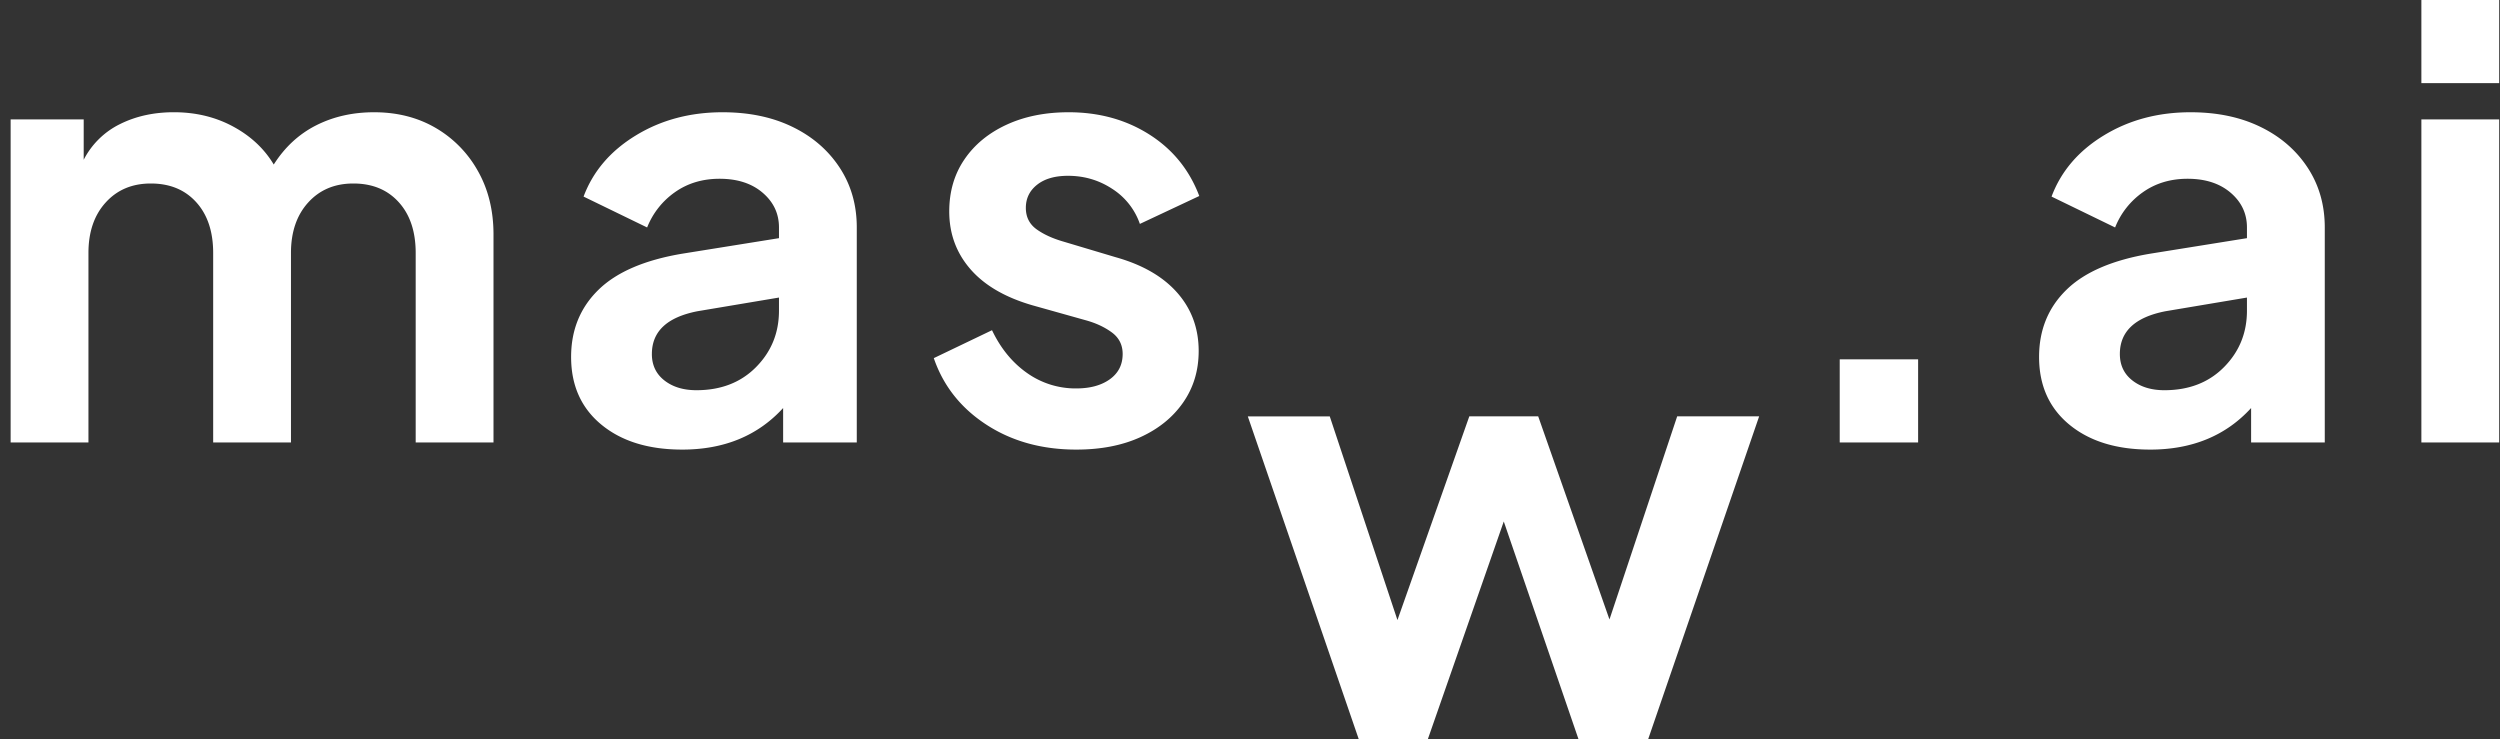 <svg width="142" height="42" xmlns="http://www.w3.org/2000/svg"><rect width="100%" height="100%" fill="#333333" stroke="none"/><g fill="#FFF"><path d="M.604 25.133h4.42V14.37c0-1.192.325-2.148.978-2.867.652-.72 1.506-1.08 2.563-1.08 1.08 0 1.94.354 2.581 1.063.641.708.962 1.67.962 2.884v10.762h4.419V14.37c0-1.192.326-2.148.978-2.867.652-.72 1.507-1.08 2.564-1.08 1.08 0 1.94.354 2.58 1.063.642.708.962 1.67.962 2.884v10.762h4.42V13.325c0-1.372-.298-2.58-.894-3.626a6.46 6.46 0 0 0-2.413-2.446c-1.012-.585-2.17-.877-3.474-.877-1.215 0-2.311.247-3.29.742-.978.495-1.782 1.237-2.411 2.227-.54-.9-1.31-1.62-2.311-2.16s-2.12-.81-3.357-.81c-1.147 0-2.17.226-3.07.676a4.593 4.593 0 0 0-2.057 2.024V6.78H.604v18.352zm38.143.404c2.384 0 4.296-.787 5.735-2.361v1.957h4.183V12.92c0-1.281-.326-2.417-.978-3.407-.652-.99-1.546-1.76-2.682-2.31-1.136-.552-2.457-.827-3.964-.827-1.844 0-3.486.438-4.925 1.316-1.44.877-2.43 2.035-2.969 3.474l3.61 1.754a4.437 4.437 0 0 1 1.585-2.007c.72-.506 1.563-.759 2.53-.759 1.012 0 1.828.264 2.446.793.619.529.928 1.186.928 1.973v.608l-5.465.877c-2.16.36-3.756 1.046-4.79 2.058-1.035 1.012-1.552 2.282-1.552 3.812 0 1.619.573 2.9 1.72 3.845 1.147.945 2.676 1.417 4.588 1.417zm-1.72-5.431c0-1.282.865-2.092 2.597-2.429l4.622-.776v.742c0 1.26-.433 2.328-1.299 3.205-.866.877-1.996 1.316-3.39 1.316-.743 0-1.35-.186-1.822-.557-.472-.37-.709-.871-.709-1.501zm24.109 5.431c1.394 0 2.609-.236 3.643-.708 1.035-.472 1.844-1.13 2.429-1.974.585-.843.877-1.816.877-2.918 0-1.282-.405-2.384-1.214-3.306-.81-.922-1.98-1.596-3.509-2.024l-2.935-.877c-.63-.18-1.147-.416-1.552-.708-.404-.293-.607-.698-.607-1.215 0-.54.214-.978.641-1.315.428-.338 1.012-.506 1.754-.506.923 0 1.76.247 2.514.742a3.857 3.857 0 0 1 1.568 1.99l3.374-1.585c-.562-1.485-1.507-2.649-2.834-3.492-1.327-.843-2.856-1.265-4.588-1.265-1.327 0-2.502.236-3.525.708-1.023.473-1.822 1.13-2.395 1.974-.574.843-.86 1.827-.86 2.952 0 1.26.399 2.35 1.197 3.272.798.922 1.974 1.608 3.525 2.058l3.003.843c.584.158 1.085.388 1.501.692.416.303.624.714.624 1.231 0 .607-.242 1.085-.725 1.434-.484.348-1.12.523-1.906.523a4.756 4.756 0 0 1-2.8-.877c-.832-.585-1.496-1.395-1.99-2.43l-3.307 1.586c.54 1.574 1.535 2.834 2.986 3.778 1.45.945 3.154 1.417 5.11 1.417zM77.182 42h3.914l4.318-12.38L89.664 42h3.947l6.309-18.352h-4.656l-3.846 11.538-4.048-11.538h-3.913L79.375 35.22 75.53 23.65h-4.655zm27.314-16.867h4.453V20.41h-4.453zm17.632.404c2.384 0 4.296-.787 5.735-2.361v1.957h4.184V12.92c0-1.281-.327-2.417-.979-3.407-.652-.99-1.546-1.76-2.682-2.31-1.135-.552-2.457-.827-3.964-.827-1.844 0-3.485.438-4.925 1.316-1.44.877-2.429 2.035-2.969 3.474l3.61 1.754a4.437 4.437 0 0 1 1.586-2.007c.72-.506 1.563-.759 2.53-.759 1.012 0 1.827.264 2.446.793.618.529.927 1.186.927 1.973v.608l-5.465.877c-2.159.36-3.756 1.046-4.79 2.058-1.035 1.012-1.552 2.282-1.552 3.812 0 1.619.574 2.9 1.72 3.845 1.148.945 2.677 1.417 4.588 1.417zm-1.72-5.431c0-1.282.866-2.092 2.598-2.429l4.621-.776v.742c0 1.26-.433 2.328-1.299 3.205-.865.877-1.995 1.316-3.39 1.316-.742 0-1.35-.186-1.822-.557-.472-.37-.708-.871-.708-1.501zm17.126-15.383h4.42V0h-4.42v4.723zm0 20.41h4.42V6.78h-4.42v18.352z"/></g></svg>